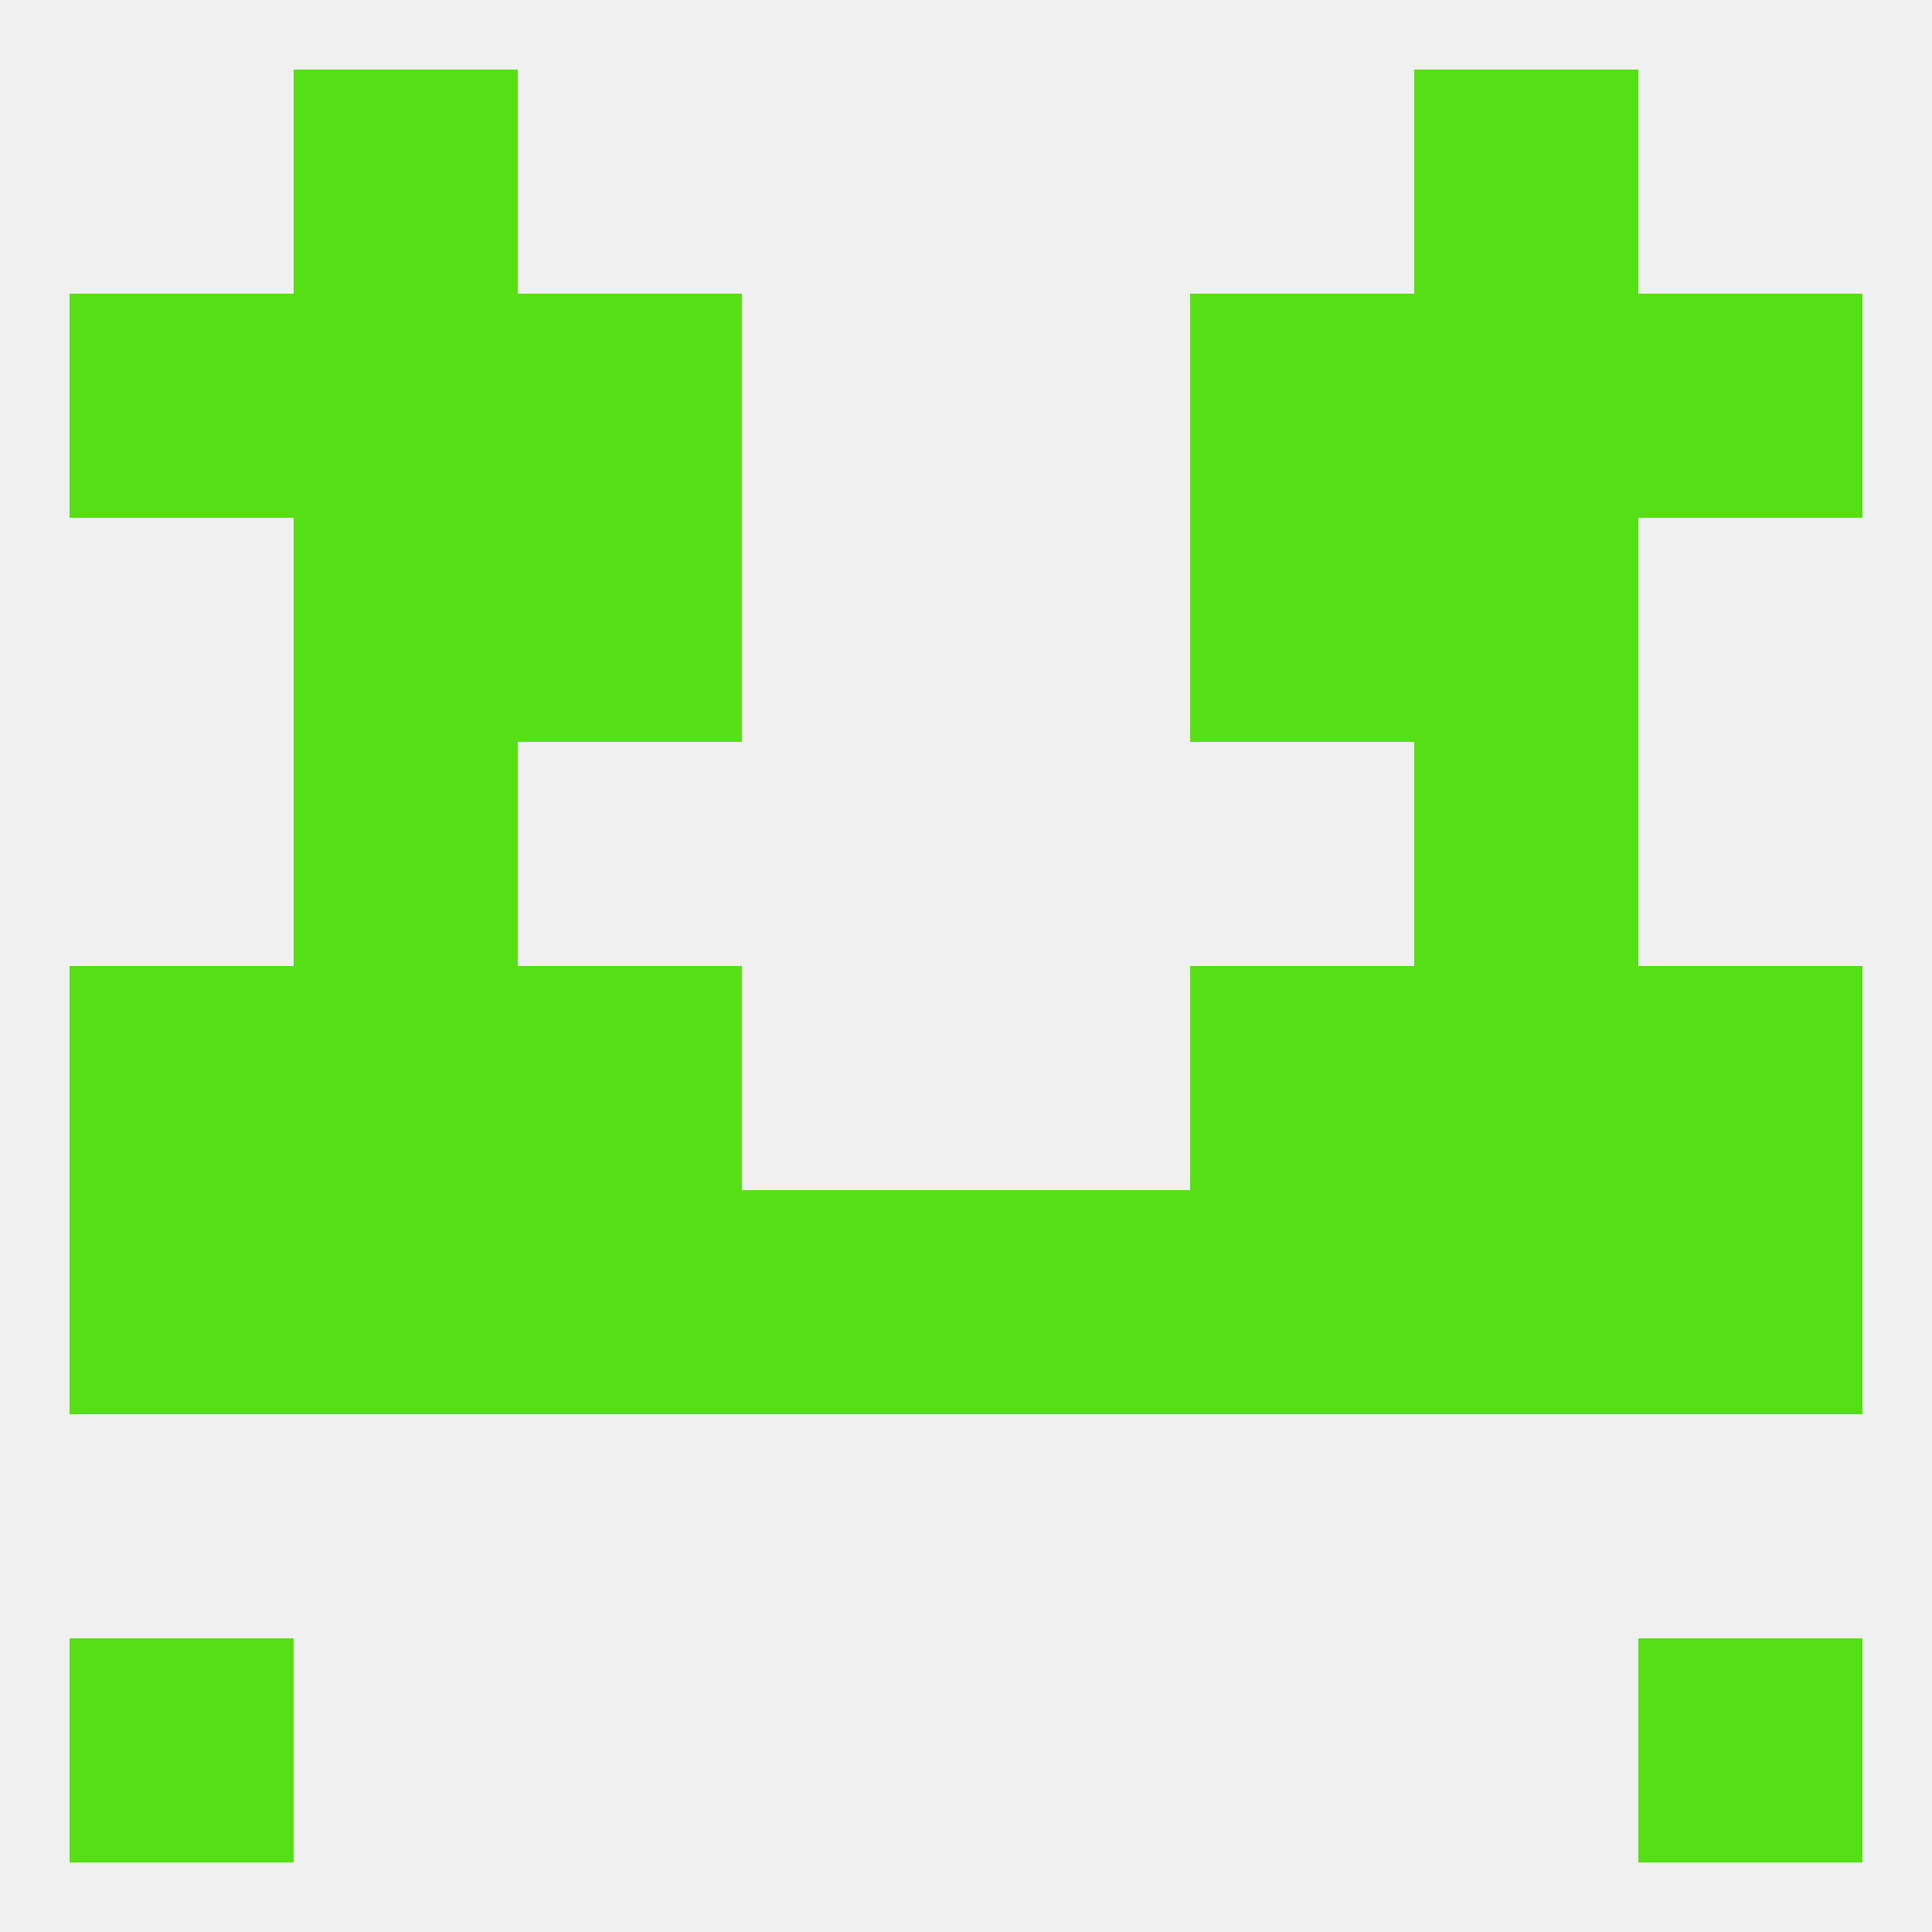 
<!--   <?xml version="1.0"?> -->
<svg version="1.1" baseprofile="full" xmlns="http://www.w3.org/2000/svg" xmlns:xlink="http://www.w3.org/1999/xlink" xmlns:ev="http://www.w3.org/2001/xml-events" width="250" height="250" viewBox="0 0 250 250" >
	<rect width="100%" height="100%" fill="rgba(240,240,240,255)"/>

	<rect x="38" y="9" width="29" height="29" fill="rgba(85,223,20,255)"/>
	<rect x="183" y="9" width="29" height="29" fill="rgba(85,223,20,255)"/>
	<rect x="9" y="212" width="29" height="29" fill="rgba(85,223,20,255)"/>
	<rect x="212" y="212" width="29" height="29" fill="rgba(85,223,20,255)"/>
	<rect x="183" y="125" width="29" height="29" fill="rgba(85,223,20,255)"/>
	<rect x="9" y="125" width="29" height="29" fill="rgba(85,223,20,255)"/>
	<rect x="212" y="125" width="29" height="29" fill="rgba(85,223,20,255)"/>
	<rect x="67" y="125" width="29" height="29" fill="rgba(85,223,20,255)"/>
	<rect x="154" y="125" width="29" height="29" fill="rgba(85,223,20,255)"/>
	<rect x="38" y="125" width="29" height="29" fill="rgba(85,223,20,255)"/>
	<rect x="183" y="154" width="29" height="29" fill="rgba(85,223,20,255)"/>
	<rect x="67" y="154" width="29" height="29" fill="rgba(85,223,20,255)"/>
	<rect x="212" y="154" width="29" height="29" fill="rgba(85,223,20,255)"/>
	<rect x="125" y="154" width="29" height="29" fill="rgba(85,223,20,255)"/>
	<rect x="38" y="154" width="29" height="29" fill="rgba(85,223,20,255)"/>
	<rect x="154" y="154" width="29" height="29" fill="rgba(85,223,20,255)"/>
	<rect x="9" y="154" width="29" height="29" fill="rgba(85,223,20,255)"/>
	<rect x="96" y="154" width="29" height="29" fill="rgba(85,223,20,255)"/>
	<rect x="38" y="96" width="29" height="29" fill="rgba(85,223,20,255)"/>
	<rect x="183" y="96" width="29" height="29" fill="rgba(85,223,20,255)"/>
	<rect x="67" y="67" width="29" height="29" fill="rgba(85,223,20,255)"/>
	<rect x="154" y="67" width="29" height="29" fill="rgba(85,223,20,255)"/>
	<rect x="38" y="67" width="29" height="29" fill="rgba(85,223,20,255)"/>
	<rect x="183" y="67" width="29" height="29" fill="rgba(85,223,20,255)"/>
	<rect x="9" y="38" width="29" height="29" fill="rgba(85,223,20,255)"/>
	<rect x="212" y="38" width="29" height="29" fill="rgba(85,223,20,255)"/>
	<rect x="38" y="38" width="29" height="29" fill="rgba(85,223,20,255)"/>
	<rect x="183" y="38" width="29" height="29" fill="rgba(85,223,20,255)"/>
	<rect x="67" y="38" width="29" height="29" fill="rgba(85,223,20,255)"/>
	<rect x="154" y="38" width="29" height="29" fill="rgba(85,223,20,255)"/>
</svg>